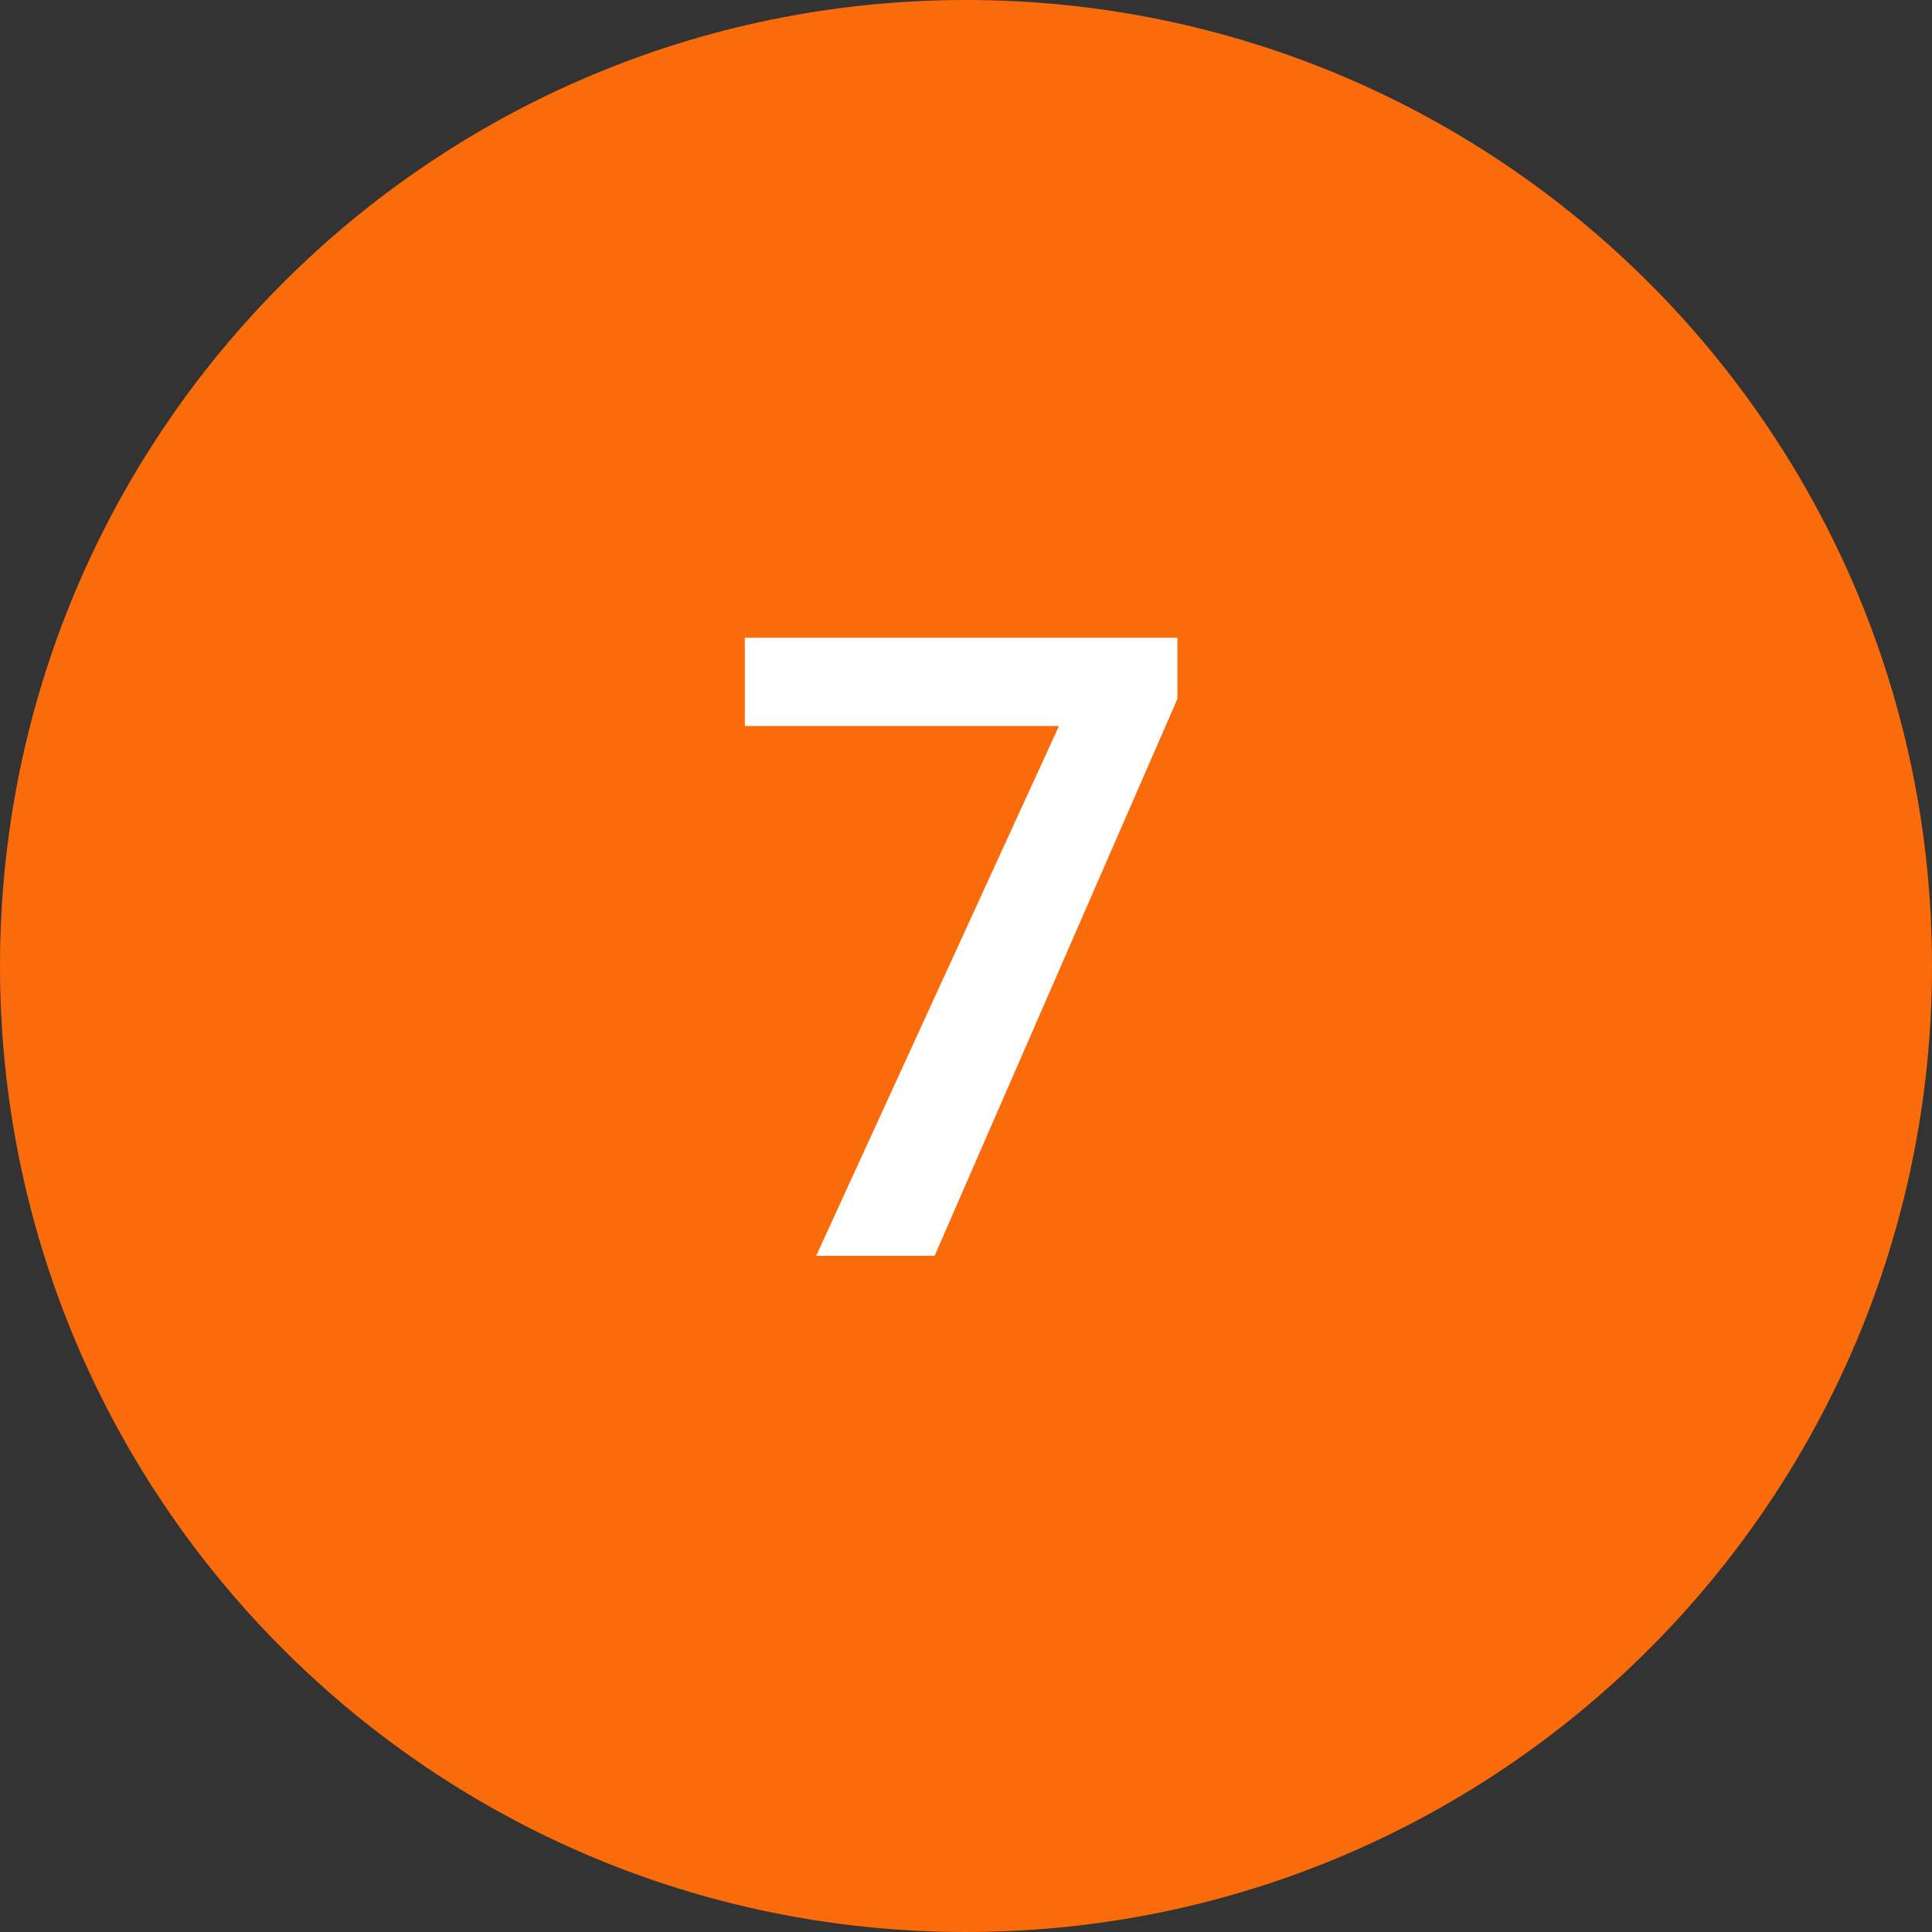 <?xml version="1.0" encoding="UTF-8"?> <svg xmlns="http://www.w3.org/2000/svg" width="40" height="40" viewBox="0 0 40 40" fill="none"><rect x="0" y="0" width="40" height="40" fill="#333333" stroke="none"/> <g clip-path="url(#clip0_20_35)"> <path d="M40 20C40 8.954 31.046 0 20 0C8.954 0 0 8.954 0 20C0 31.046 8.954 40 20 40C31.046 40 40 31.046 40 20Z" fill="#FA6B0B"></path> <path d="M24.377 13.203V14.469L19.35 26H16.898L21.925 15.031H15.421V13.203H24.377Z" fill="white"></path> </g> <defs> <clipPath id="clip0_20_35"> <rect width="40" height="40" fill="white"></rect> </clipPath> </defs> </svg> 